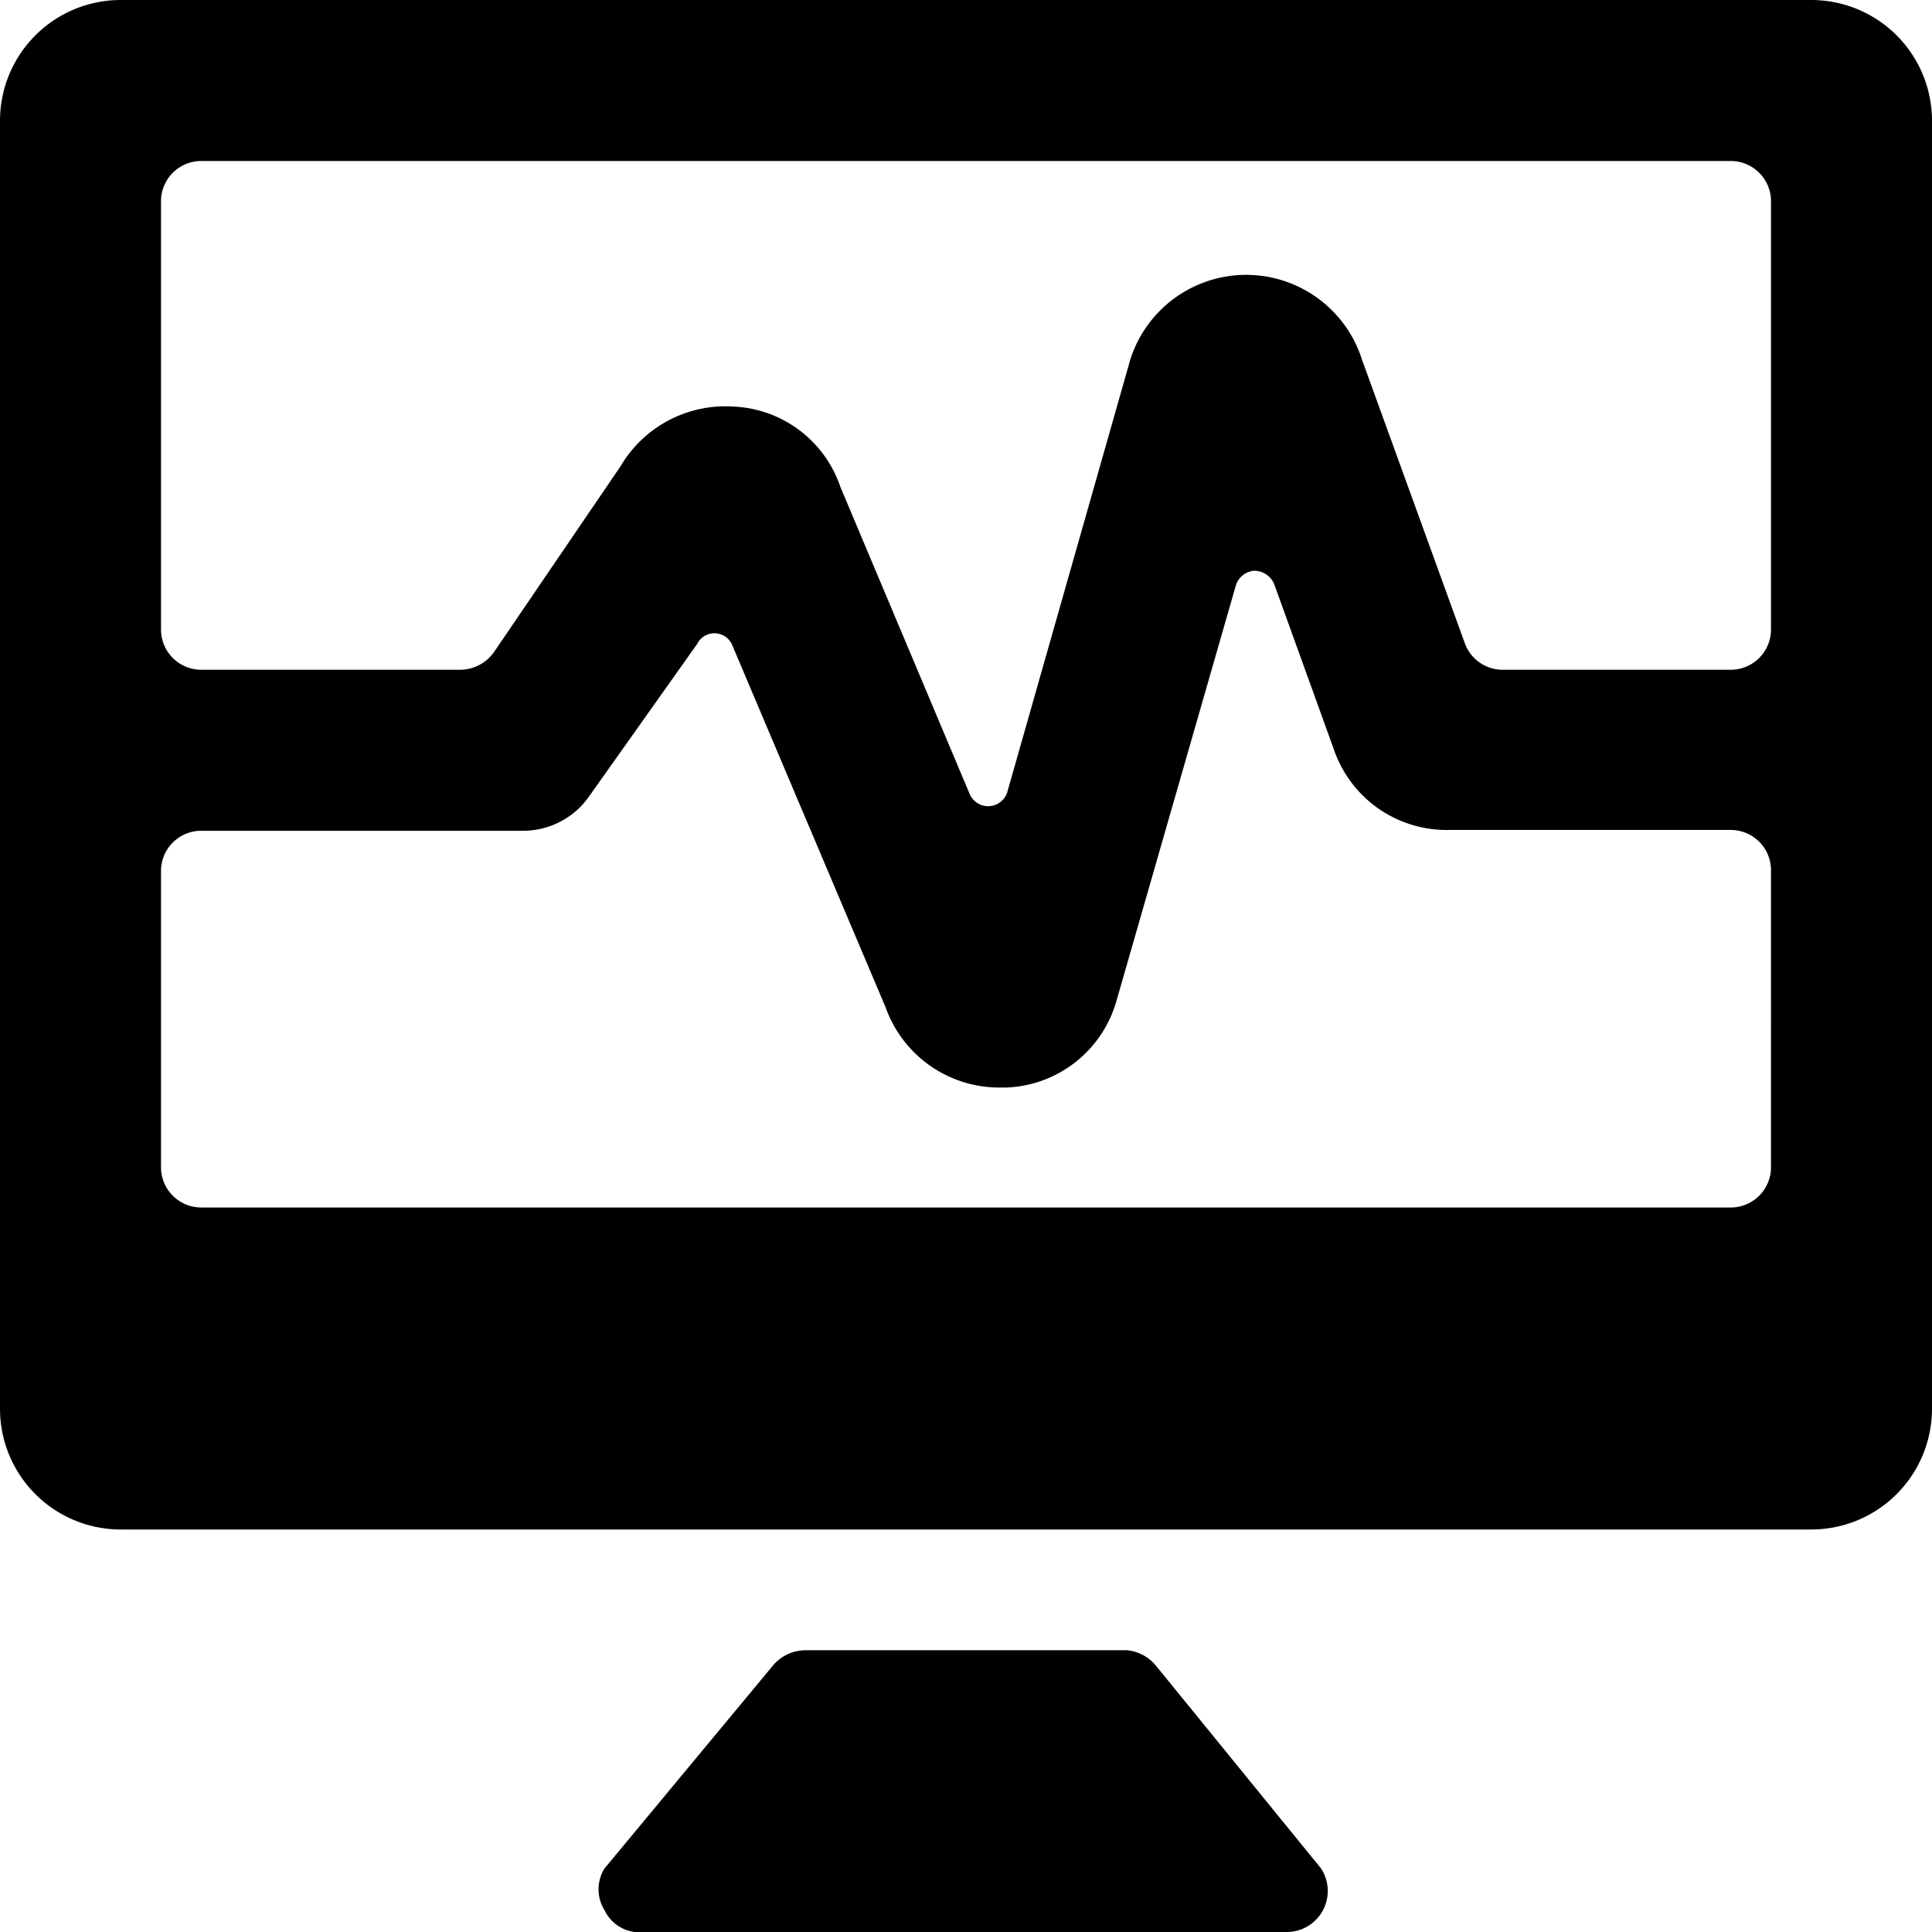 <svg xmlns="http://www.w3.org/2000/svg" viewBox="0 0 24 24"><g><path d="M24 1.5A1.5 1.5 0 0 0 22.5 0h-21A1.5 1.5 0 0 0 0 1.5v16A1.5 1.5 0 0 0 1.5 19h21a1.5 1.5 0 0 0 1.5 -1.5v-16Zm-22 1a0.5 0.5 0 0 1 0.5 -0.5h19a0.5 0.5 0 0 1 0.5 0.5v5.32a0.5 0.5 0 0 1 -0.5 0.5h-2.83A0.5 0.5 0 0 1 18.2 8l-1.28 -3.53a1.51 1.51 0 0 0 -2.88 0l-1.53 5.38a0.25 0.25 0 0 1 -0.47 0l-1.6 -3.8a1.47 1.47 0 0 0 -1.34 -1 1.51 1.51 0 0 0 -1.39 0.74L6.13 8.11a0.52 0.52 0 0 1 -0.41 0.21H2.5a0.5 0.5 0 0 1 -0.5 -0.5Zm20 12a0.5 0.5 0 0 1 -0.5 0.5h-19a0.5 0.5 0 0 1 -0.5 -0.5v-3.68a0.5 0.5 0 0 1 0.5 -0.5h4a1 1 0 0 0 0.82 -0.43L8.66 8a0.24 0.24 0 0 1 0.43 0L11 12.51a1.5 1.5 0 0 0 1.42 1h0.07a1.48 1.48 0 0 0 1.38 -1.08l1.48 -5.15a0.26 0.26 0 0 1 0.23 -0.19 0.27 0.27 0 0 1 0.25 0.17l0.74 2.05a1.48 1.48 0 0 0 1.43 1h3.5a0.5 0.5 0 0 1 0.5 0.5Z" fill="#000000" stroke-width="1"></path><path d="M14.35 20.68a0.53 0.53 0 0 0 -0.35 -0.18h-4a0.53 0.53 0 0 0 -0.39 0.18l-2.1 2.53a0.49 0.49 0 0 0 0 0.52A0.48 0.48 0 0 0 8 24h8a0.51 0.51 0 0 0 0.41 -0.79Z" fill="#000000" stroke-width="1"></path></g></svg>